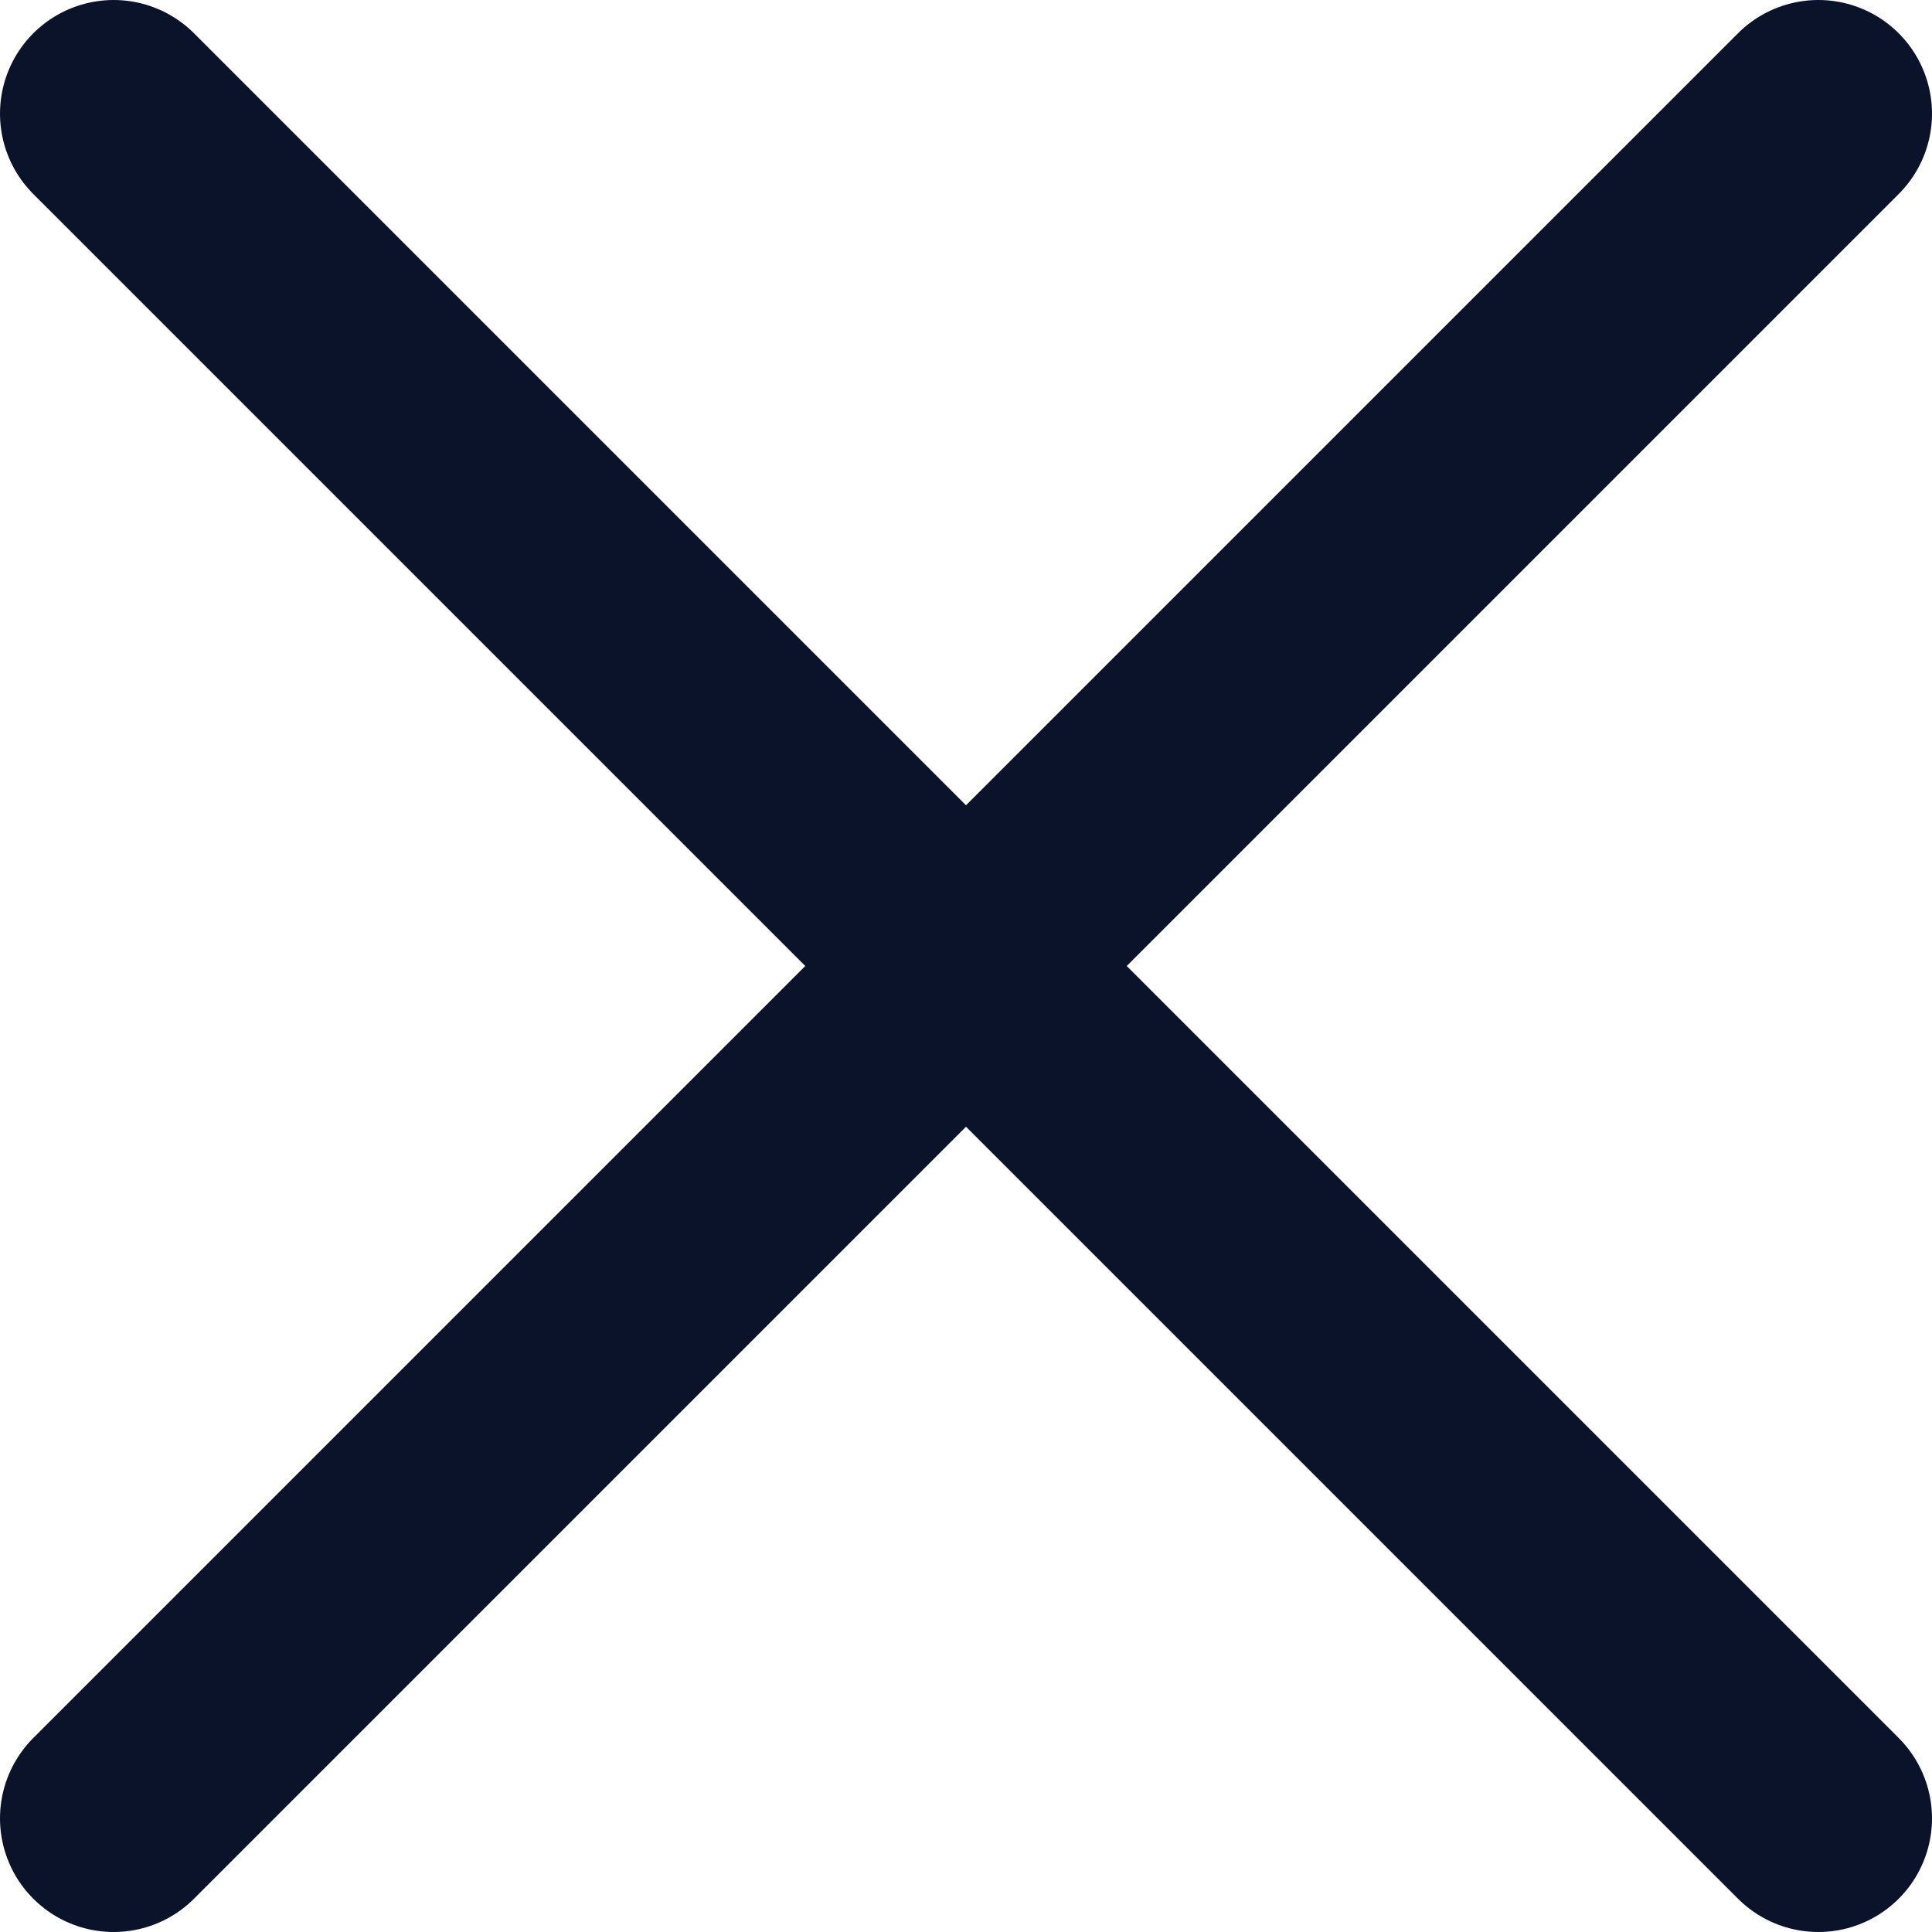 <svg xmlns="http://www.w3.org/2000/svg" width="17" height="17" viewBox="0 0 17 17"><g><g><g><path fill="none" stroke="#0b132b" stroke-linecap="round" stroke-miterlimit="50" stroke-width="2" d="M1 16L16 1"/></g><g><path fill="none" stroke="#0b132b" stroke-linecap="round" stroke-miterlimit="50" stroke-width="2" d="M16 16L1 1"/></g></g></g></svg>